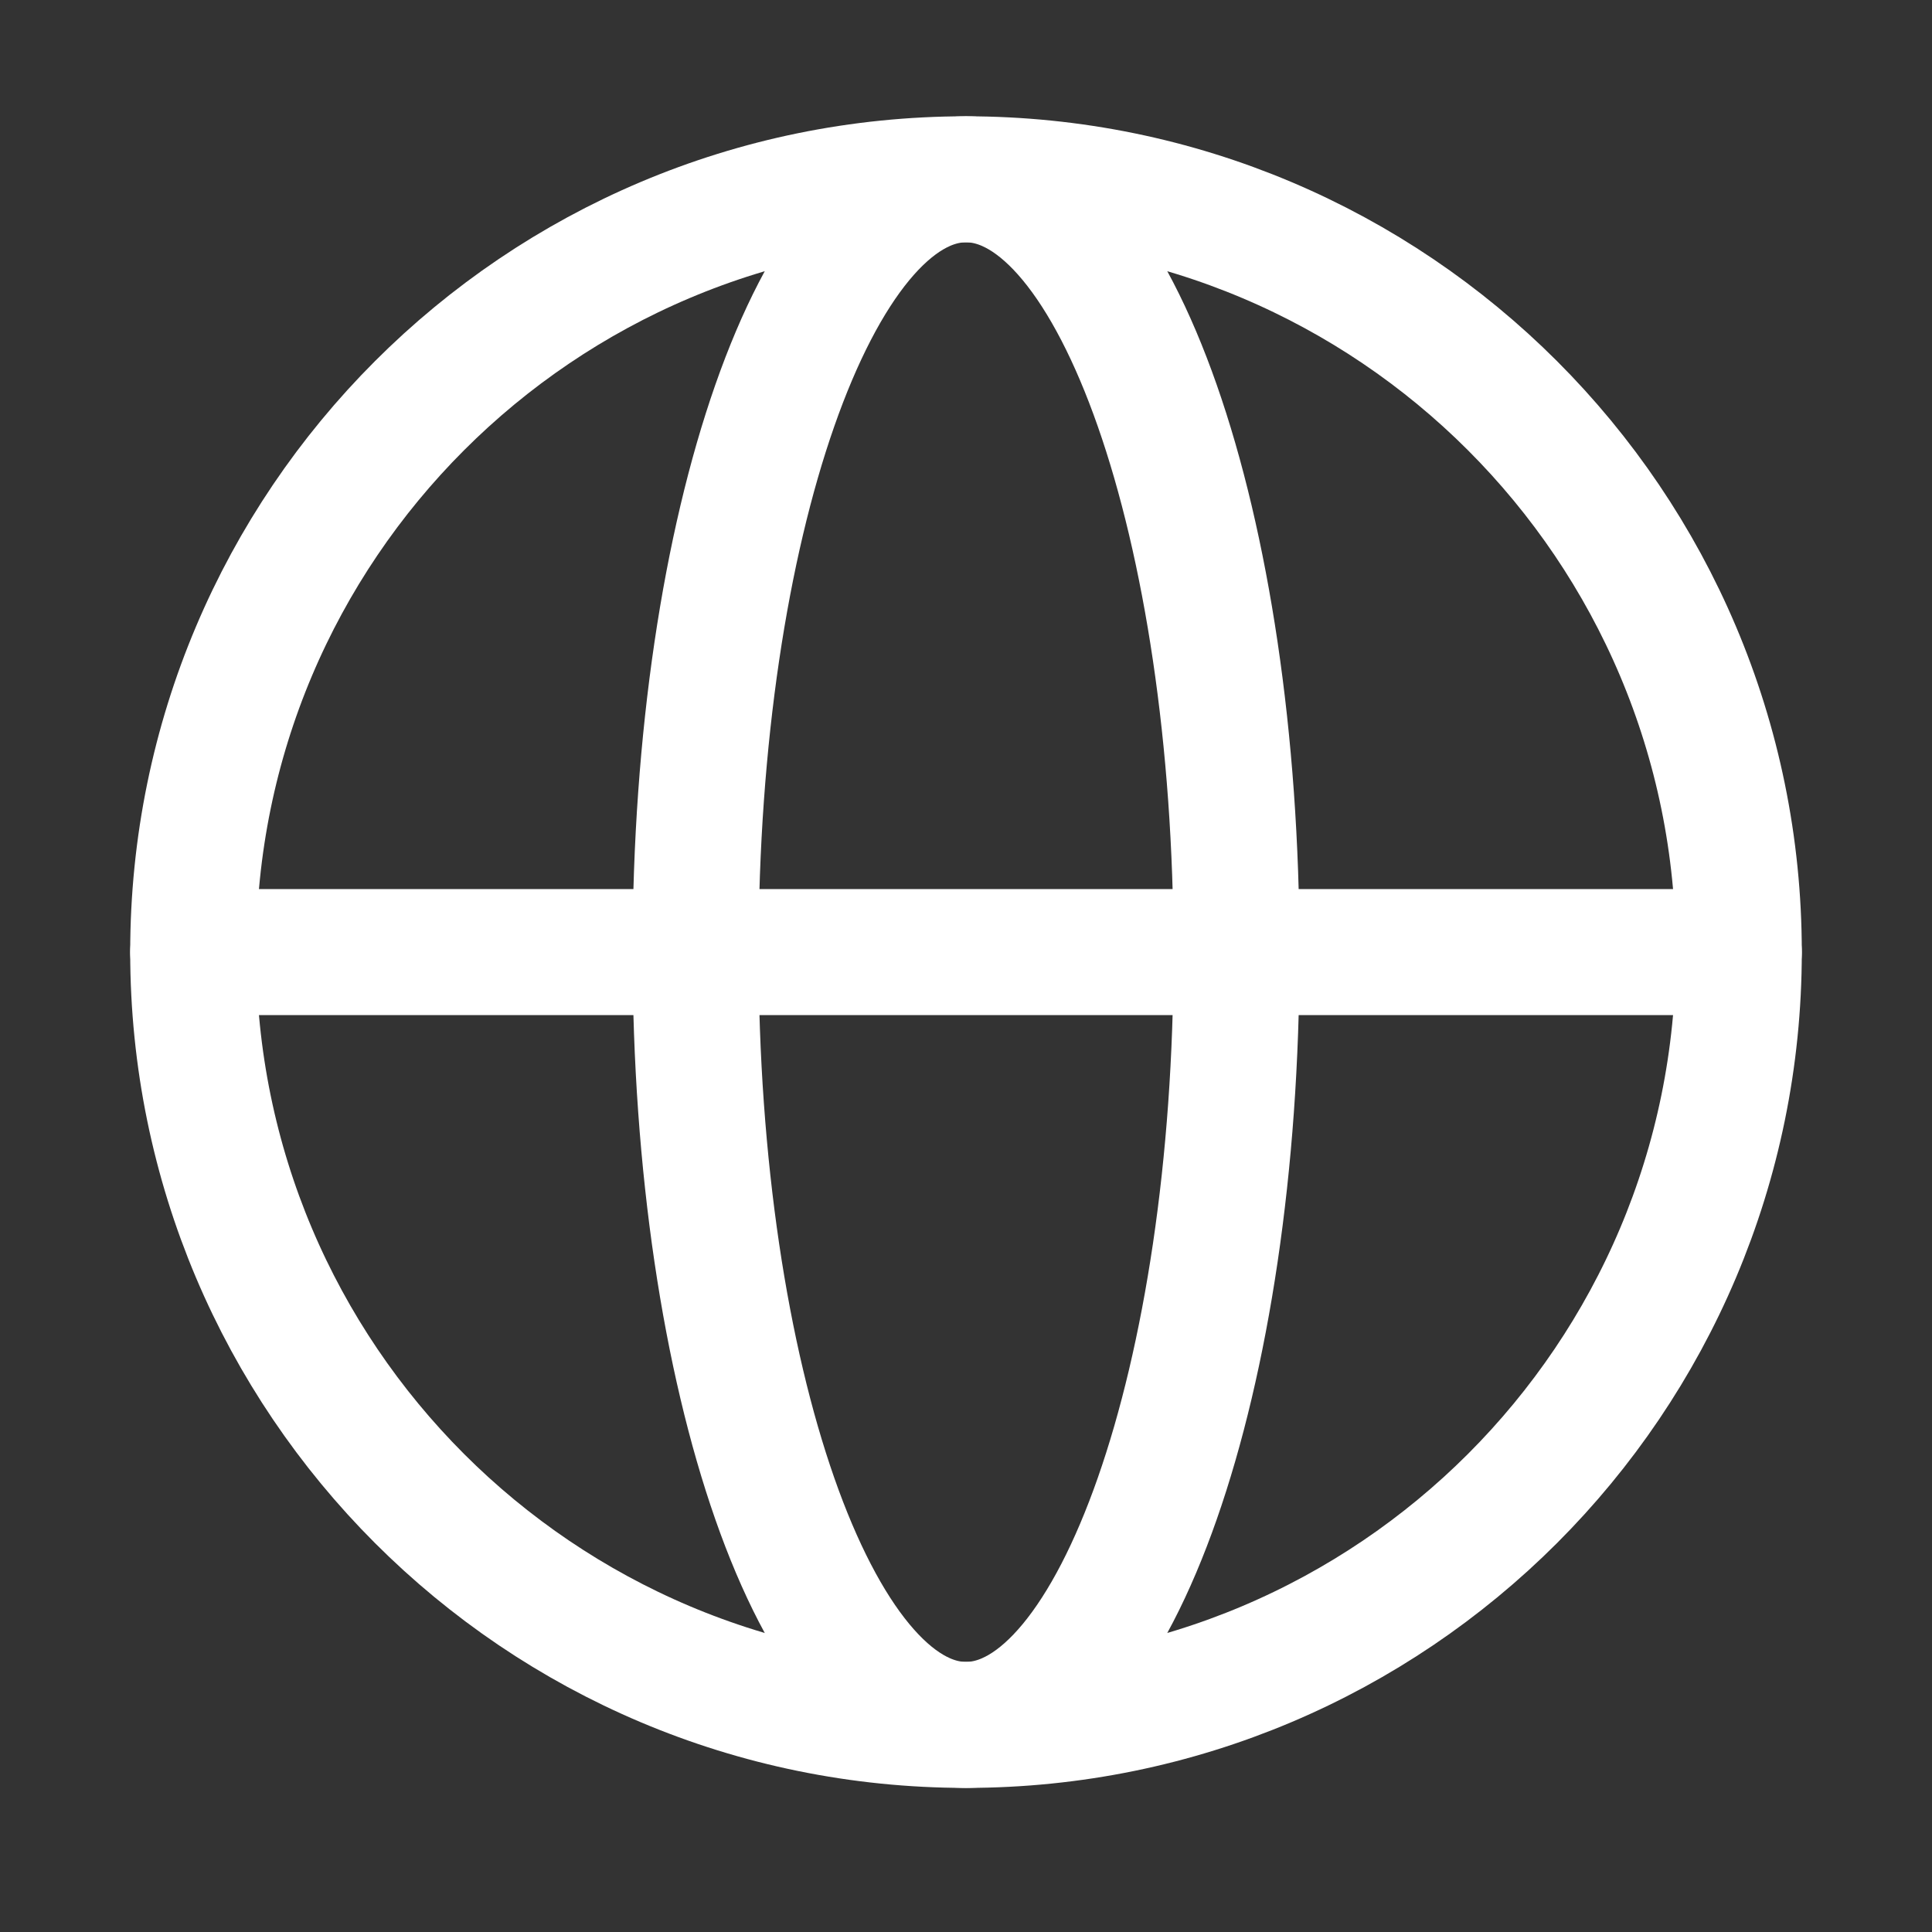 <svg width="46" height="46" viewBox="0 0 46 46" fill="none" xmlns="http://www.w3.org/2000/svg">
<rect x="0" y="0" width="46" height="46" fill="#333333" stroke="none"/>
<path d="M23 41.069C33.162 41.069 41.4 32.831 41.4 22.669C41.4 12.507 33.162 4.269 23 4.269C12.838 4.269 4.6 12.507 4.6 22.669C4.6 32.831 12.838 41.069 23 41.069Z" stroke="white" stroke-width="3" stroke-linecap="round" stroke-linejoin="round"/>
<path d="M4.6 22.669H41.4" stroke="white" stroke-width="3" stroke-linecap="round" stroke-linejoin="round"/>
<path d="M23 41.069C26.557 41.069 29.441 32.831 29.441 22.669C29.441 12.507 26.557 4.269 23 4.269C19.444 4.269 16.561 12.507 16.561 22.669C16.561 32.831 19.444 41.069 23 41.069Z" stroke="white" stroke-width="3" stroke-linecap="round" stroke-linejoin="round"/>
</svg>
